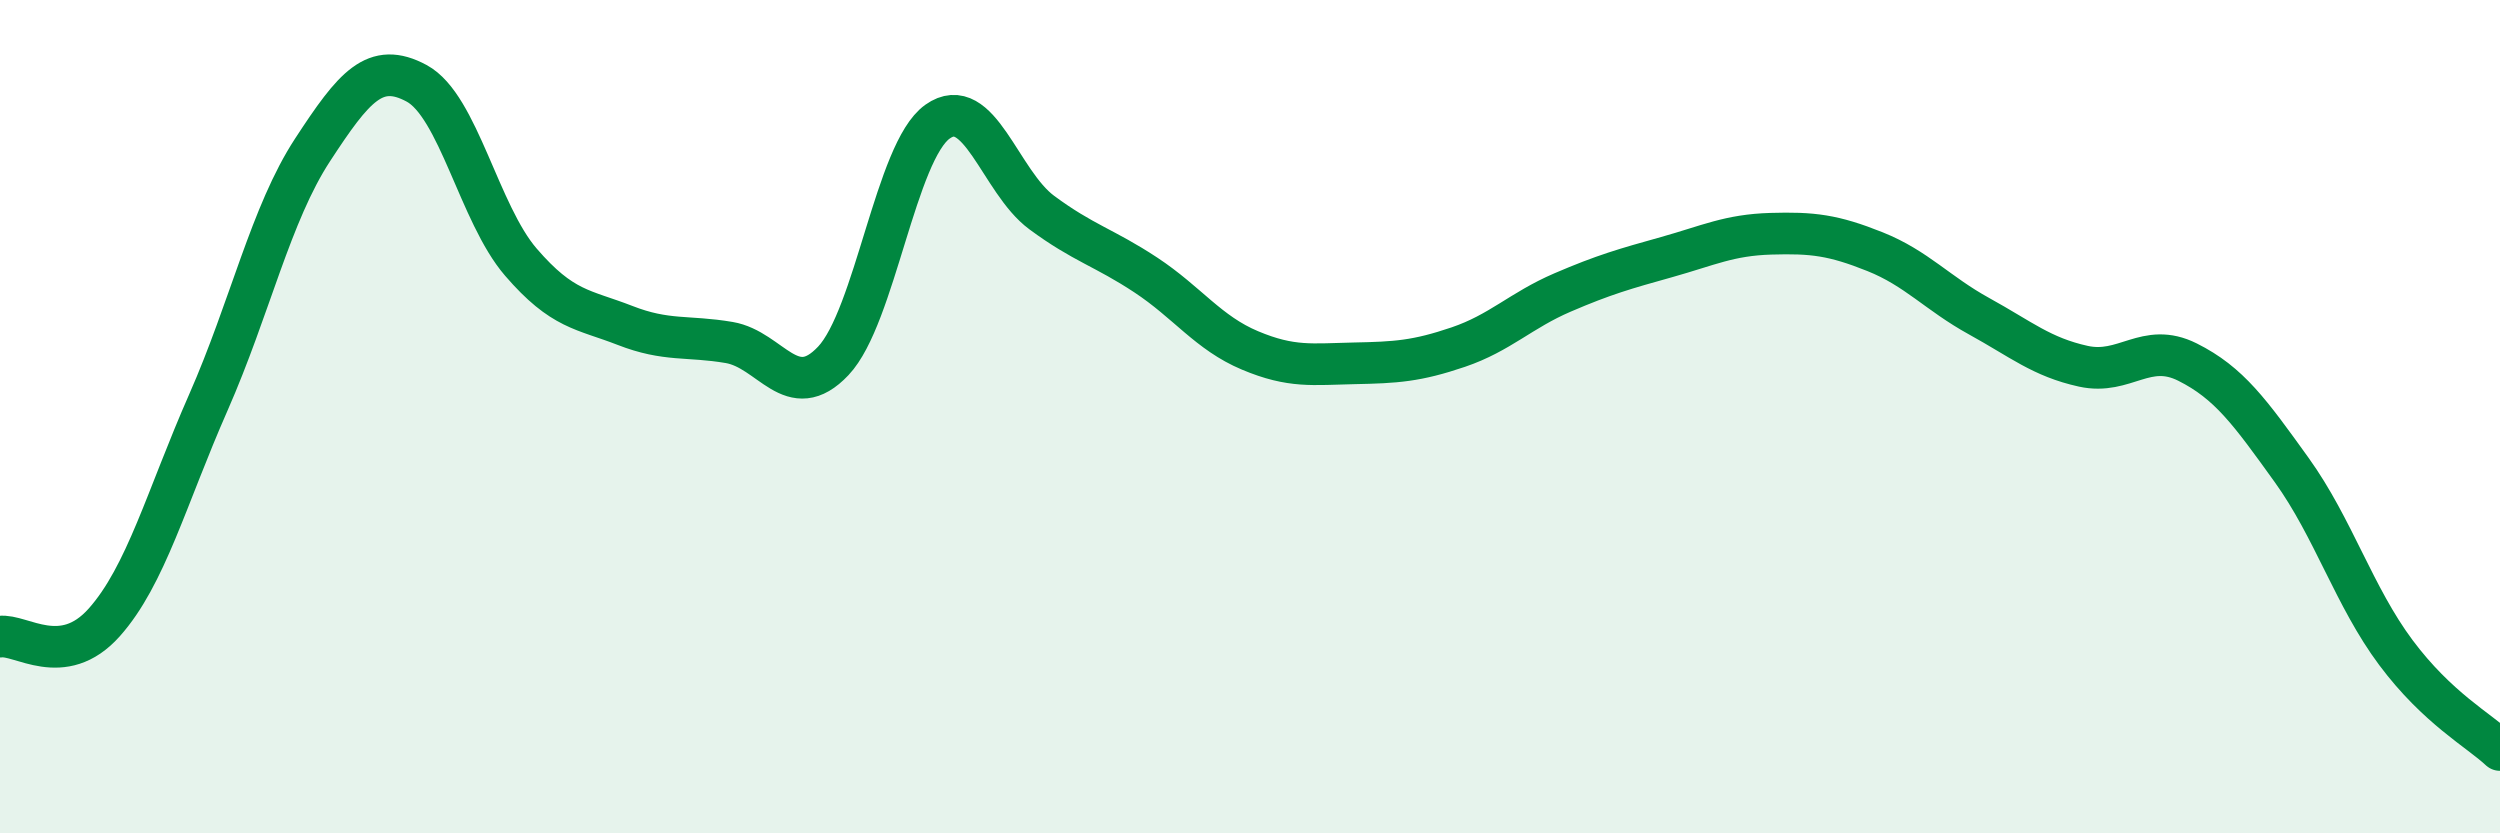 
    <svg width="60" height="20" viewBox="0 0 60 20" xmlns="http://www.w3.org/2000/svg">
      <path
        d="M 0,15.28 C 0.5,15.21 1.5,16.06 2.5,14.94 C 3.5,13.82 4,11.93 5,9.66 C 6,7.39 6.5,5.13 7.5,3.6 C 8.5,2.07 9,1.46 10,2 C 11,2.54 11.5,5.13 12.5,6.29 C 13.5,7.45 14,7.42 15,7.81 C 16,8.2 16.5,8.05 17.5,8.22 C 18.5,8.39 19,9.72 20,8.66 C 21,7.6 21.5,3.63 22.5,2.92 C 23.5,2.21 24,4.36 25,5.1 C 26,5.84 26.5,5.94 27.5,6.6 C 28.5,7.26 29,7.99 30,8.41 C 31,8.83 31.5,8.74 32.5,8.72 C 33.5,8.7 34,8.67 35,8.33 C 36,7.99 36.5,7.45 37.5,7.02 C 38.5,6.59 39,6.45 40,6.17 C 41,5.89 41.5,5.64 42.5,5.61 C 43.5,5.58 44,5.64 45,6.04 C 46,6.44 46.5,7.04 47.5,7.59 C 48.5,8.14 49,8.57 50,8.79 C 51,9.01 51.5,8.19 52.5,8.69 C 53.5,9.19 54,9.89 55,11.28 C 56,12.67 56.5,14.32 57.5,15.66 C 58.5,17 59.5,17.53 60,18L60 20L0 20Z"
        fill="#008740"
        opacity="0.1"
        stroke-linecap="round"
        stroke-linejoin="round"
      />
      <path
        d="M 0,15.28 C 0.5,15.21 1.5,16.06 2.5,14.94 C 3.5,13.82 4,11.93 5,9.66 C 6,7.39 6.5,5.13 7.5,3.6 C 8.5,2.07 9,1.46 10,2 C 11,2.54 11.5,5.13 12.5,6.29 C 13.5,7.45 14,7.42 15,7.81 C 16,8.2 16.5,8.05 17.5,8.22 C 18.5,8.39 19,9.72 20,8.66 C 21,7.6 21.5,3.63 22.5,2.92 C 23.5,2.21 24,4.36 25,5.1 C 26,5.84 26.5,5.94 27.5,6.6 C 28.5,7.26 29,7.99 30,8.41 C 31,8.83 31.5,8.74 32.5,8.72 C 33.5,8.7 34,8.67 35,8.33 C 36,7.99 36.5,7.45 37.5,7.02 C 38.5,6.59 39,6.45 40,6.17 C 41,5.89 41.5,5.64 42.5,5.61 C 43.5,5.58 44,5.64 45,6.04 C 46,6.44 46.5,7.04 47.5,7.59 C 48.5,8.14 49,8.57 50,8.79 C 51,9.01 51.5,8.19 52.5,8.69 C 53.5,9.19 54,9.89 55,11.28 C 56,12.67 56.5,14.32 57.5,15.66 C 58.5,17 59.5,17.53 60,18"
        stroke="#008740"
        stroke-width="1"
        fill="none"
        stroke-linecap="round"
        stroke-linejoin="round"
      />
    </svg>
  
